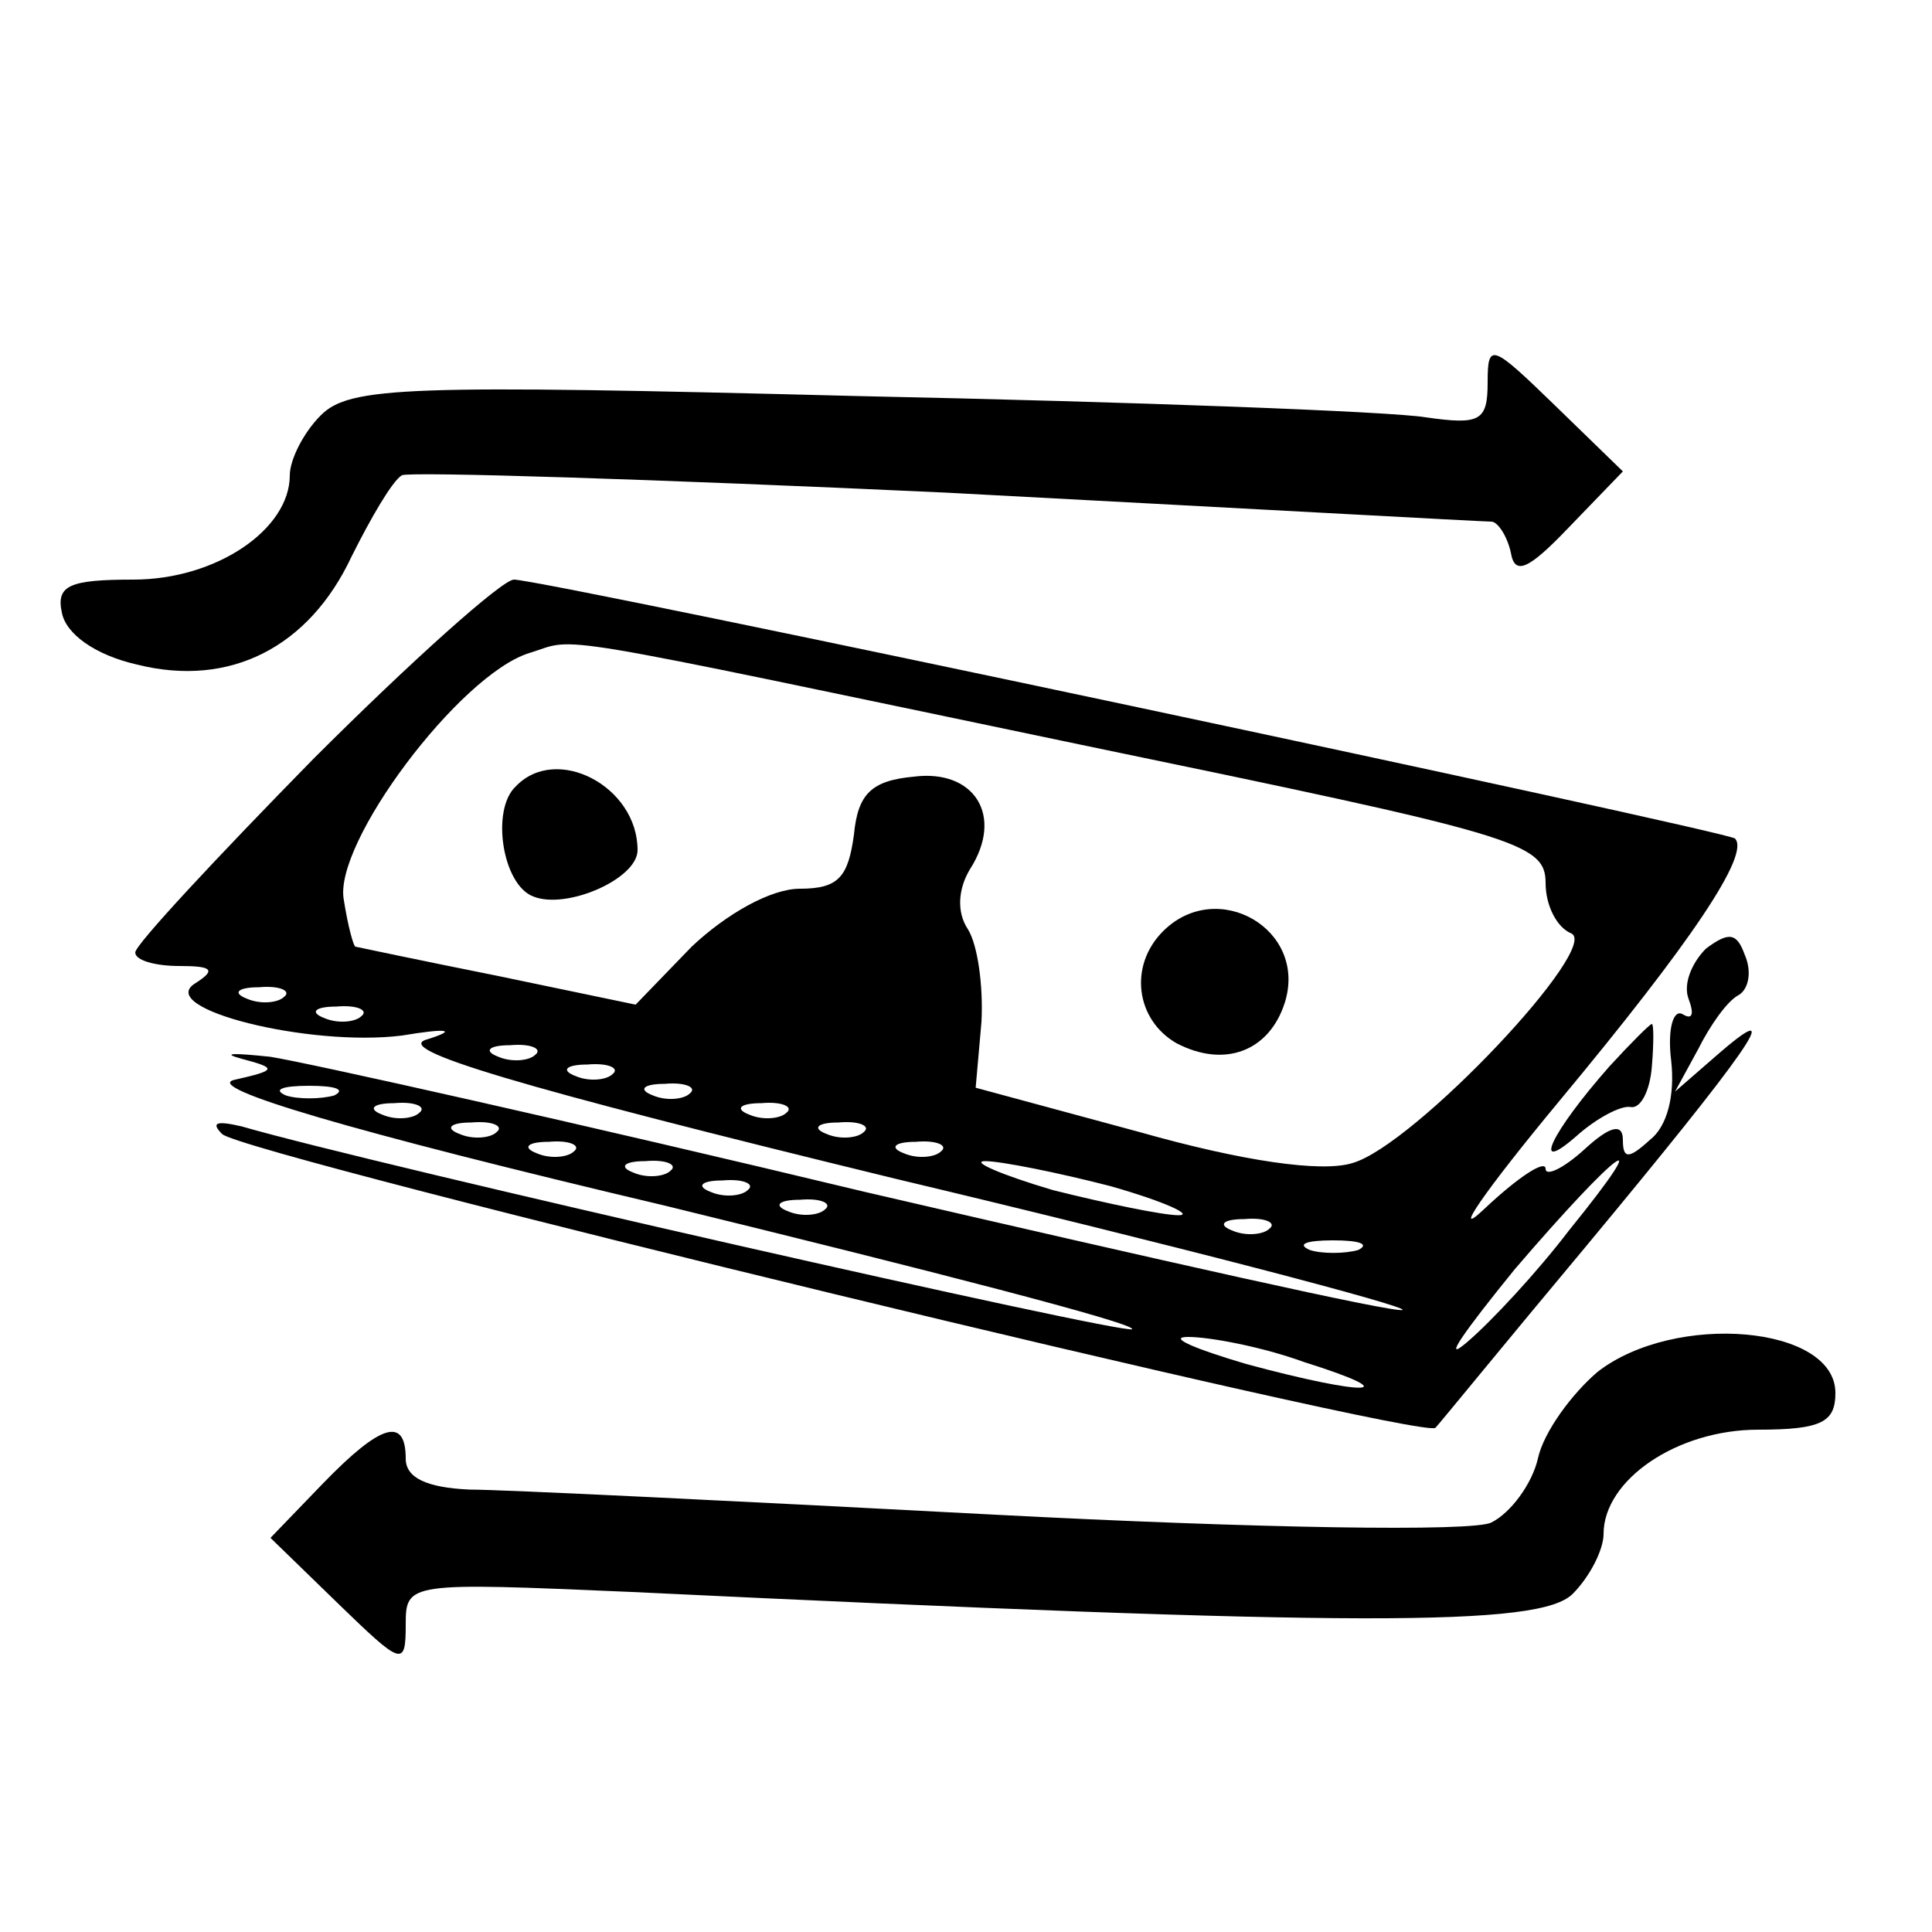 <?xml version="1.0" encoding="UTF-8" standalone="no"?>
<svg xmlns="http://www.w3.org/2000/svg" version="1.0" width="100pt" height="100pt" viewBox="0 0 100 100" preserveAspectRatio="xMidYMid meet">
  <g transform="translate(0,100) scale(0.1,-0.1)" fill="#000000" stroke="none">
    <path d="M770 802 c0 -20 -4 -22 -32 -18 -18 3 -150 8 -294 11 -234 6 -263 5 -278 -10 -9 -9 -16 -23 -16 -31 0 -28 -38 -54 -81 -54 -33 0 -40 -3 -37 -17 2 -11 17 -22 39 -27 48 -12 89 9 111 56 10 20 21 39 26 42 4 2 131 -2 282 -9 151 -8 278 -15 282 -15 3 0 8 -7 10 -16 2 -12 9 -9 30 13 l28 29 -35 34 c-33 32 -35 33 -35 12z"></path>
    <path d="M162 607 c-50 -51 -92 -96 -92 -100 0 -4 10 -7 23 -7 17 0 19 -2 8 -9 -21 -13 59 -33 107 -27 24 4 29 3 13 -2 -18 -5 45 -24 242 -72 147 -35 265 -66 263 -68 -3 -2 -127 26 -278 61 -150 36 -289 67 -308 70 -19 2 -26 2 -15 -1 19 -5 18 -6 -4 -11 -15 -4 58 -26 223 -65 135 -33 244 -61 242 -64 -4 -3 -392 85 -461 105 -13 3 -16 2 -10 -4 12 -11 623 -159 628 -152 2 2 37 45 78 94 83 100 105 131 69 100 l-23 -20 12 22 c6 12 15 25 21 28 5 3 7 12 3 21 -4 11 -8 12 -20 3 -7 -7 -12 -18 -9 -26 3 -8 2 -11 -3 -8 -5 3 -8 -8 -6 -24 2 -18 -2 -34 -11 -41 -11 -10 -14 -10 -14 0 0 9 -7 7 -20 -5 -11 -10 -20 -14 -20 -10 0 5 -14 -4 -32 -21 -17 -16 0 9 39 56 69 83 99 128 91 136 -5 4 -616 134 -632 134 -6 0 -53 -42 -104 -93z m400 7 c222 -46 238 -50 238 -71 0 -12 6 -23 13 -26 17 -6 -81 -110 -113 -119 -16 -5 -57 1 -110 16 l-85 23 3 34 c1 19 -2 40 -7 48 -6 9 -5 21 1 31 18 28 2 52 -29 48 -22 -2 -29 -9 -31 -30 -3 -22 -8 -28 -28 -28 -15 0 -38 -13 -56 -30 l-29 -30 -72 15 c-40 8 -73 15 -73 15 -1 0 -4 11 -6 24 -6 29 60 117 96 128 26 8 1 12 288 -48z m-415 -130 c-3 -3 -12 -4 -19 -1 -8 3 -5 6 6 6 11 1 17 -2 13 -5z m40 -10 c-3 -3 -12 -4 -19 -1 -8 3 -5 6 6 6 11 1 17 -2 13 -5z m90 -20 c-3 -3 -12 -4 -19 -1 -8 3 -5 6 6 6 11 1 17 -2 13 -5z m40 -10 c-3 -3 -12 -4 -19 -1 -8 3 -5 6 6 6 11 1 17 -2 13 -5z m-144 -11 c-7 -2 -19 -2 -25 0 -7 3 -2 5 12 5 14 0 19 -2 13 -5z m184 1 c-3 -3 -12 -4 -19 -1 -8 3 -5 6 6 6 11 1 17 -2 13 -5z m-140 -10 c-3 -3 -12 -4 -19 -1 -8 3 -5 6 6 6 11 1 17 -2 13 -5z m190 0 c-3 -3 -12 -4 -19 -1 -8 3 -5 6 6 6 11 1 17 -2 13 -5z m-150 -10 c-3 -3 -12 -4 -19 -1 -8 3 -5 6 6 6 11 1 17 -2 13 -5z m190 0 c-3 -3 -12 -4 -19 -1 -8 3 -5 6 6 6 11 1 17 -2 13 -5z m-150 -10 c-3 -3 -12 -4 -19 -1 -8 3 -5 6 6 6 11 1 17 -2 13 -5z m190 0 c-3 -3 -12 -4 -19 -1 -8 3 -5 6 6 6 11 1 17 -2 13 -5z m-140 -10 c-3 -3 -12 -4 -19 -1 -8 3 -5 6 6 6 11 1 17 -2 13 -5z m228 -8 c28 -8 43 -15 35 -15 -8 0 -37 6 -65 13 -27 8 -43 15 -35 15 8 0 38 -6 65 -13z m237 -23 c-16 -21 -40 -47 -53 -58 -13 -11 -1 6 25 38 54 63 75 78 28 20z m-425 21 c-3 -3 -12 -4 -19 -1 -8 3 -5 6 6 6 11 1 17 -2 13 -5z m40 -10 c-3 -3 -12 -4 -19 -1 -8 3 -5 6 6 6 11 1 17 -2 13 -5z m230 -10 c-3 -3 -12 -4 -19 -1 -8 3 -5 6 6 6 11 1 17 -2 13 -5z m46 -11 c-7 -2 -19 -2 -25 0 -7 3 -2 5 12 5 14 0 19 -2 13 -5z m-28 -58 c54 -17 33 -18 -30 -1 -27 8 -41 14 -30 14 11 0 38 -5 60 -13z"></path>
    <path d="M267 593 c-13 -12 -7 -51 9 -57 17 -7 54 9 54 24 0 33 -42 55 -63 33z"></path>
    <path d="M602 518 c-18 -18 -14 -46 7 -58 25 -13 48 -4 56 21 12 38 -35 65 -63 37z"></path>
    <path d="M833 448 c-30 -34 -41 -57 -17 -36 10 9 23 16 28 15 5 -1 10 8 11 21 1 12 1 22 0 22 -1 0 -11 -10 -22 -22z"></path>
    <path d="M827 290 c-13 -11 -28 -31 -31 -45 -3 -13 -14 -28 -24 -33 -9 -5 -123 -3 -257 4 -132 7 -255 13 -272 13 -22 1 -33 6 -33 16 0 22 -13 18 -43 -13 l-27 -28 35 -34 c33 -32 35 -33 35 -11 0 22 1 22 117 17 376 -18 470 -18 487 -1 9 9 16 23 16 31 0 28 38 54 80 54 33 0 40 4 40 19 0 35 -83 42 -123 11z"></path>
  </g>
</svg>
